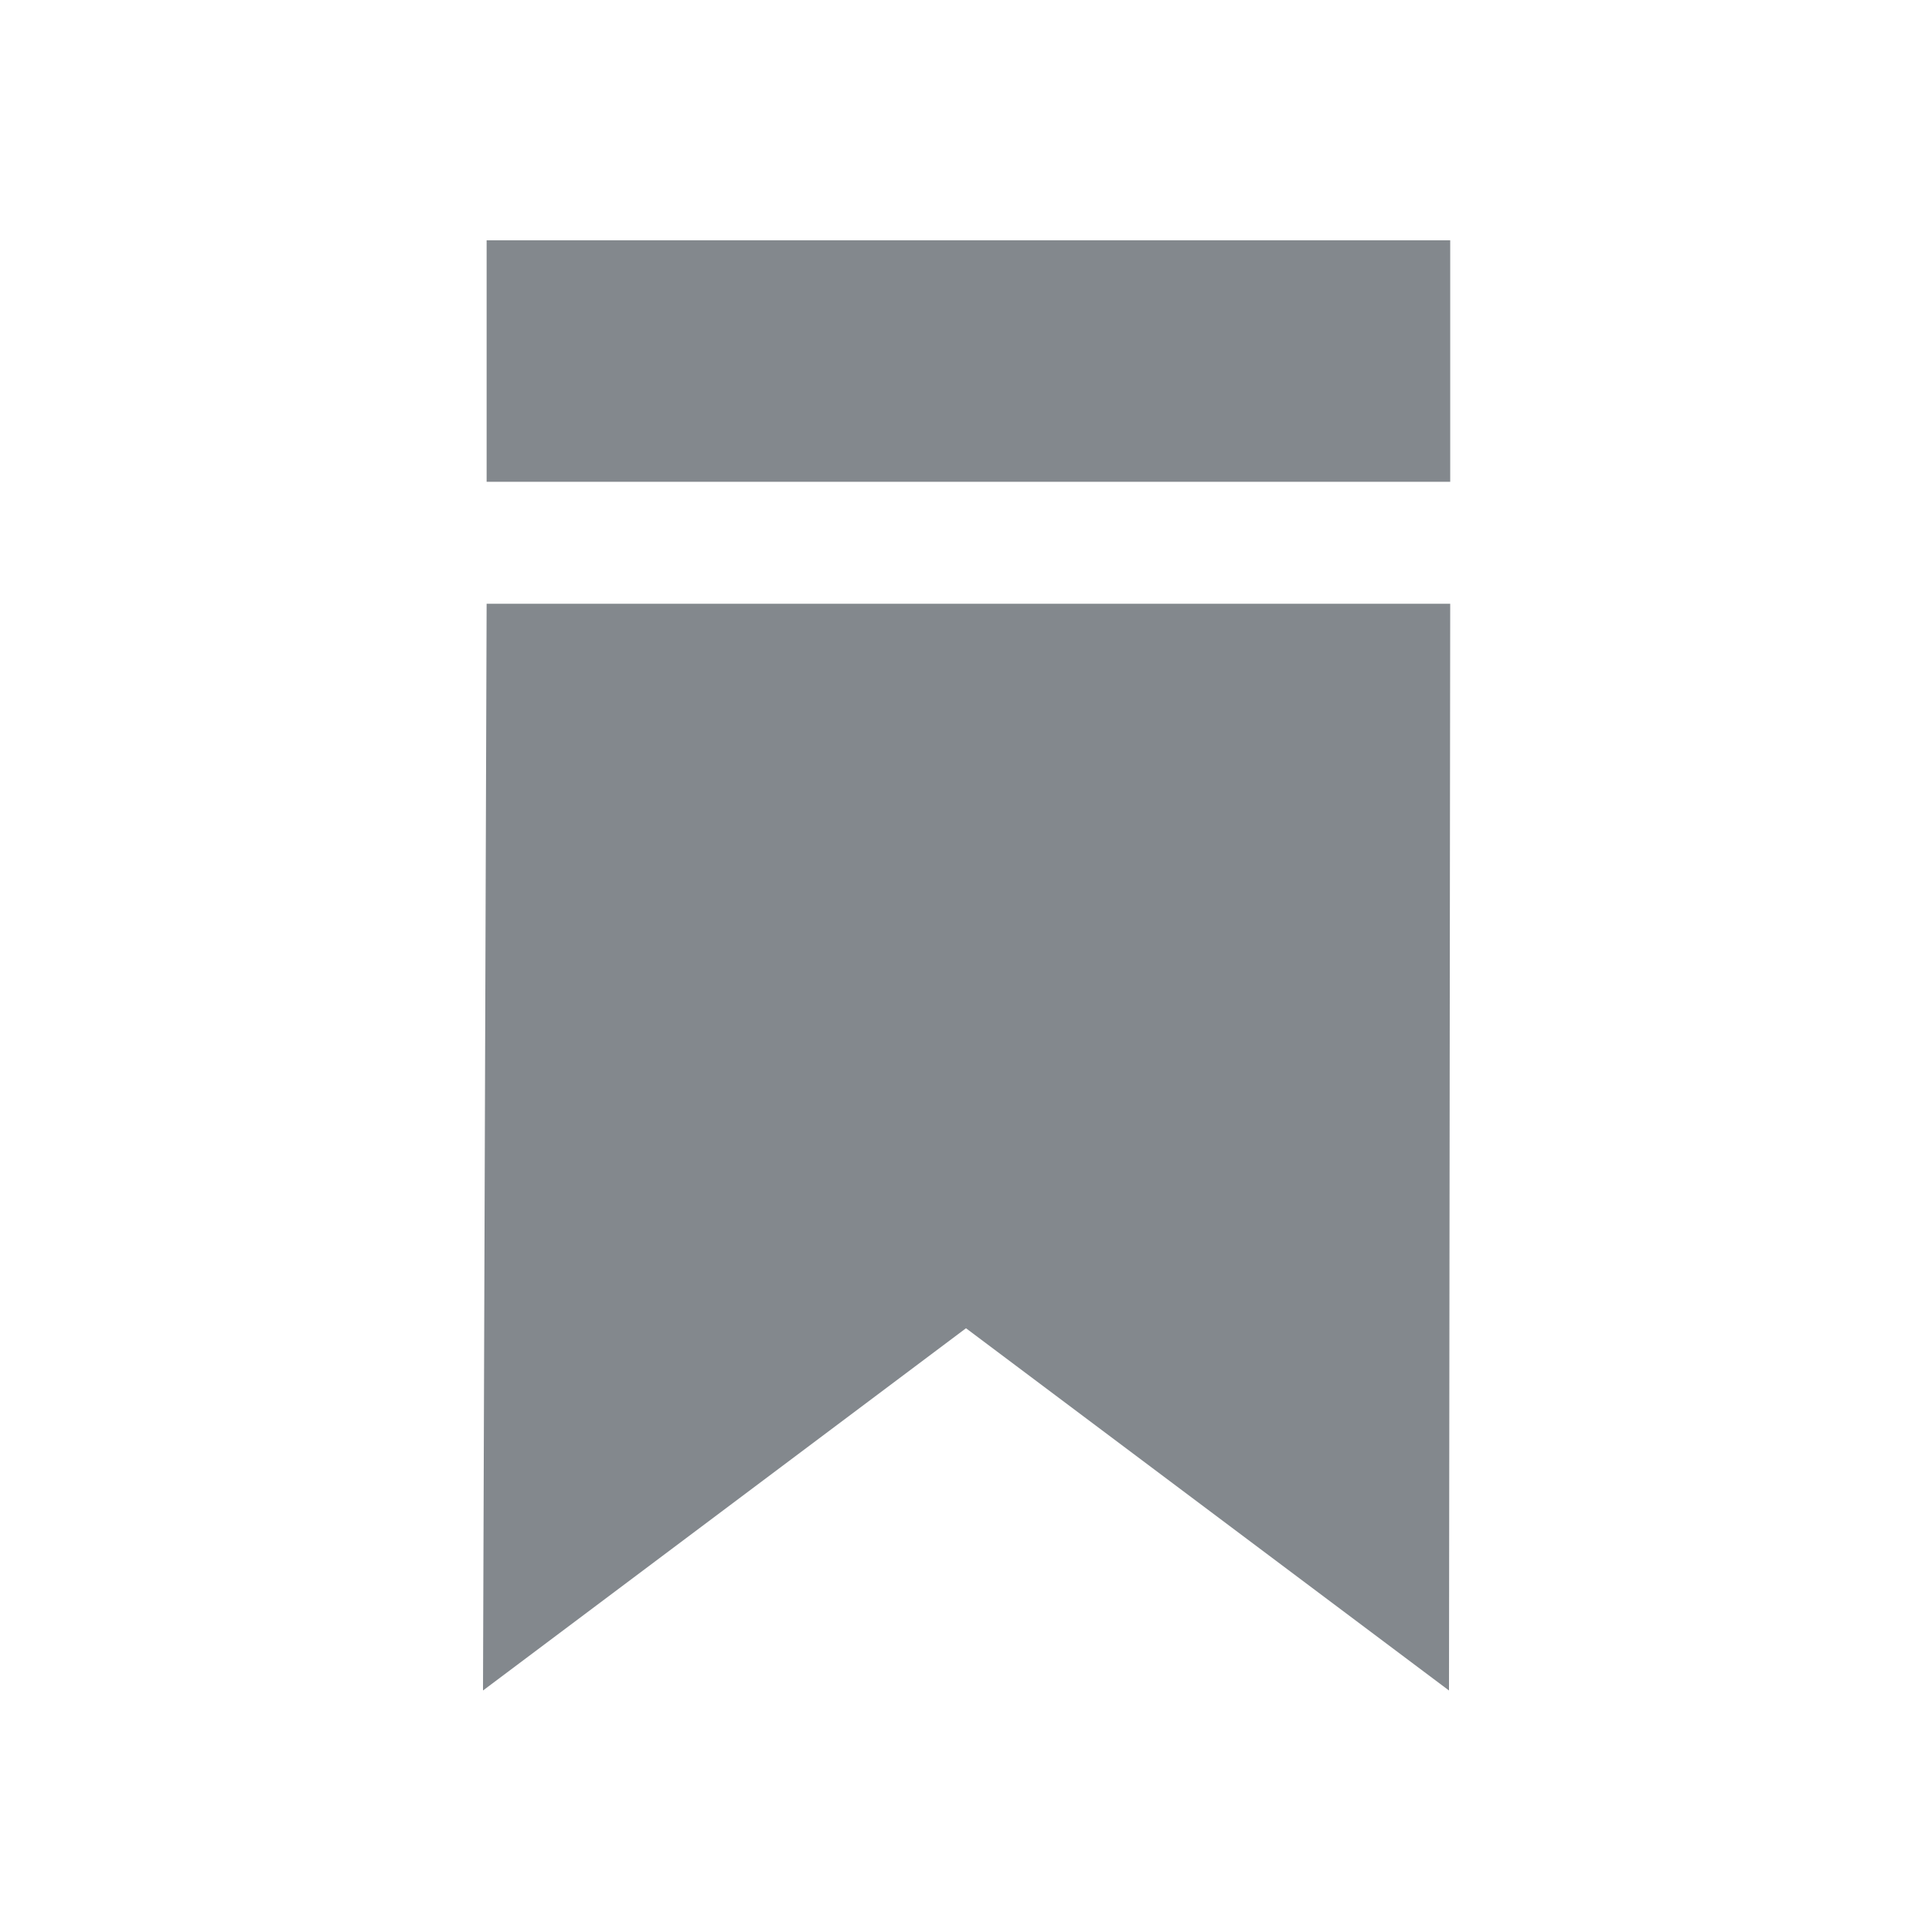 <svg version="1.1" xmlns="http://www.w3.org/2000/svg" width="16" height="16" viewBox="0 0 16 16">
<path fill="#83888d" d="M4.030 1.99h7.98v2h-7.98v-2z"></path>
<path fill="#83888d" d="M4 14l4-3 4 3 0.010-9h-7.98l-0.030 9z"></path>
</svg>
